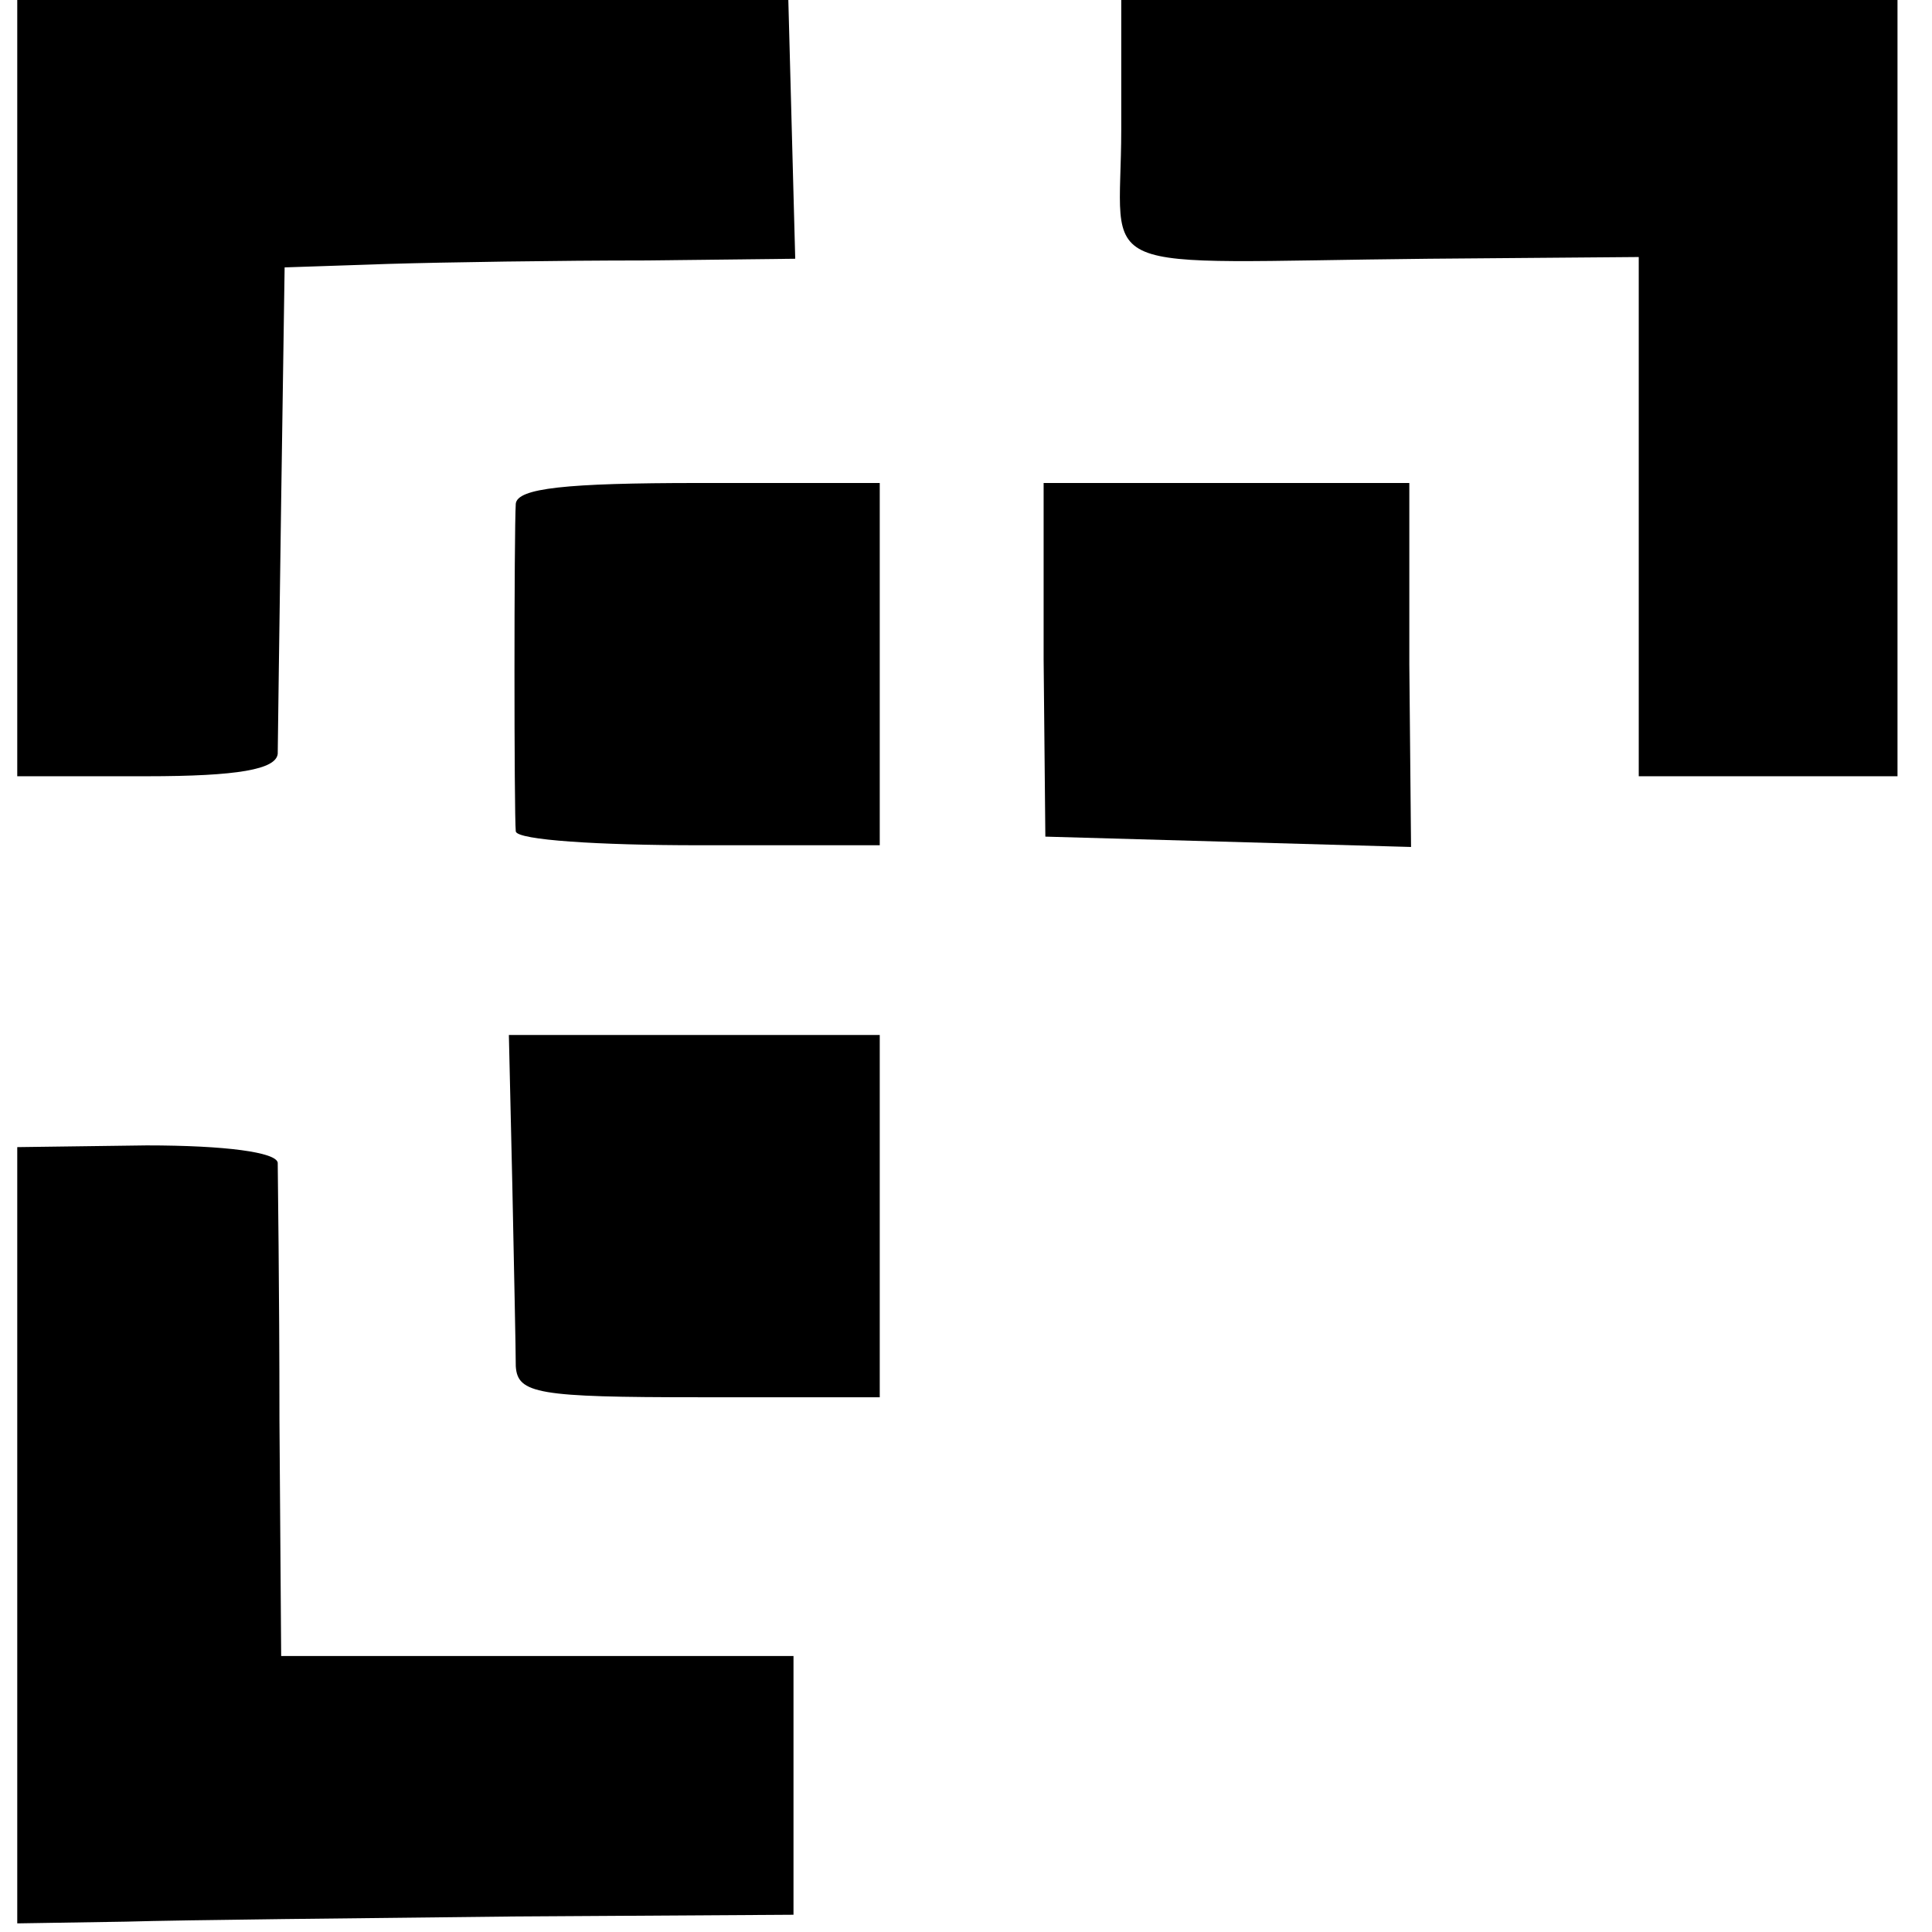 <?xml version="1.0" standalone="no"?>
<!DOCTYPE svg PUBLIC "-//W3C//DTD SVG 20010904//EN"
 "http://www.w3.org/TR/2001/REC-SVG-20010904/DTD/svg10.dtd">
<svg version="1.0" xmlns="http://www.w3.org/2000/svg"
 width="112pt" height="112pt" viewBox="0 0 112 112"
 preserveAspectRatio="xMidYMid meet">
<g transform="translate(0,112) scale(0.1,-0.1)"
fill="#000000" stroke="none">
<path d="M10 895 l0 -225 75 0 c53 0 75 4 76 13 0 6 1 73 2 147 l2 135 60 2
c33 1 100 2 148 2 l88 1 -2 75 -2 75 -223 0 -224 0 0 -225z"/>
<path d="M650 1045 c0 -87 -23 -77 178 -75 l122 1 0 -150 0 -151 75 0 75 0 0
225 0 225 -225 0 -225 0 0 -75z"/>
<path d="M299 828 c-1 -16 -1 -180 0 -190 1 -5 48 -8 106 -8 l105 0 0 105 0
105 -105 0 c-77 0 -105 -3 -106 -12z"/>
<path d="M605 738 l1 -103 106 -3 106 -3 -1 106 0 105 -106 0 -106 0 0 -102z"/>
<path d="M297 433 c1 -49 2 -96 2 -105 1 -16 13 -18 106 -18 l105 0 0 105 0
105 -107 0 -108 0 2 -87z"/>
<path d="M10 230 l0 -225 63 1 c34 1 135 2 225 3 l162 1 0 75 0 75 -148 0
-149 0 -1 137 c0 76 -1 143 -1 149 -1 6 -30 10 -76 10 l-75 -1 0 -225z"/>
</g>
</svg>

